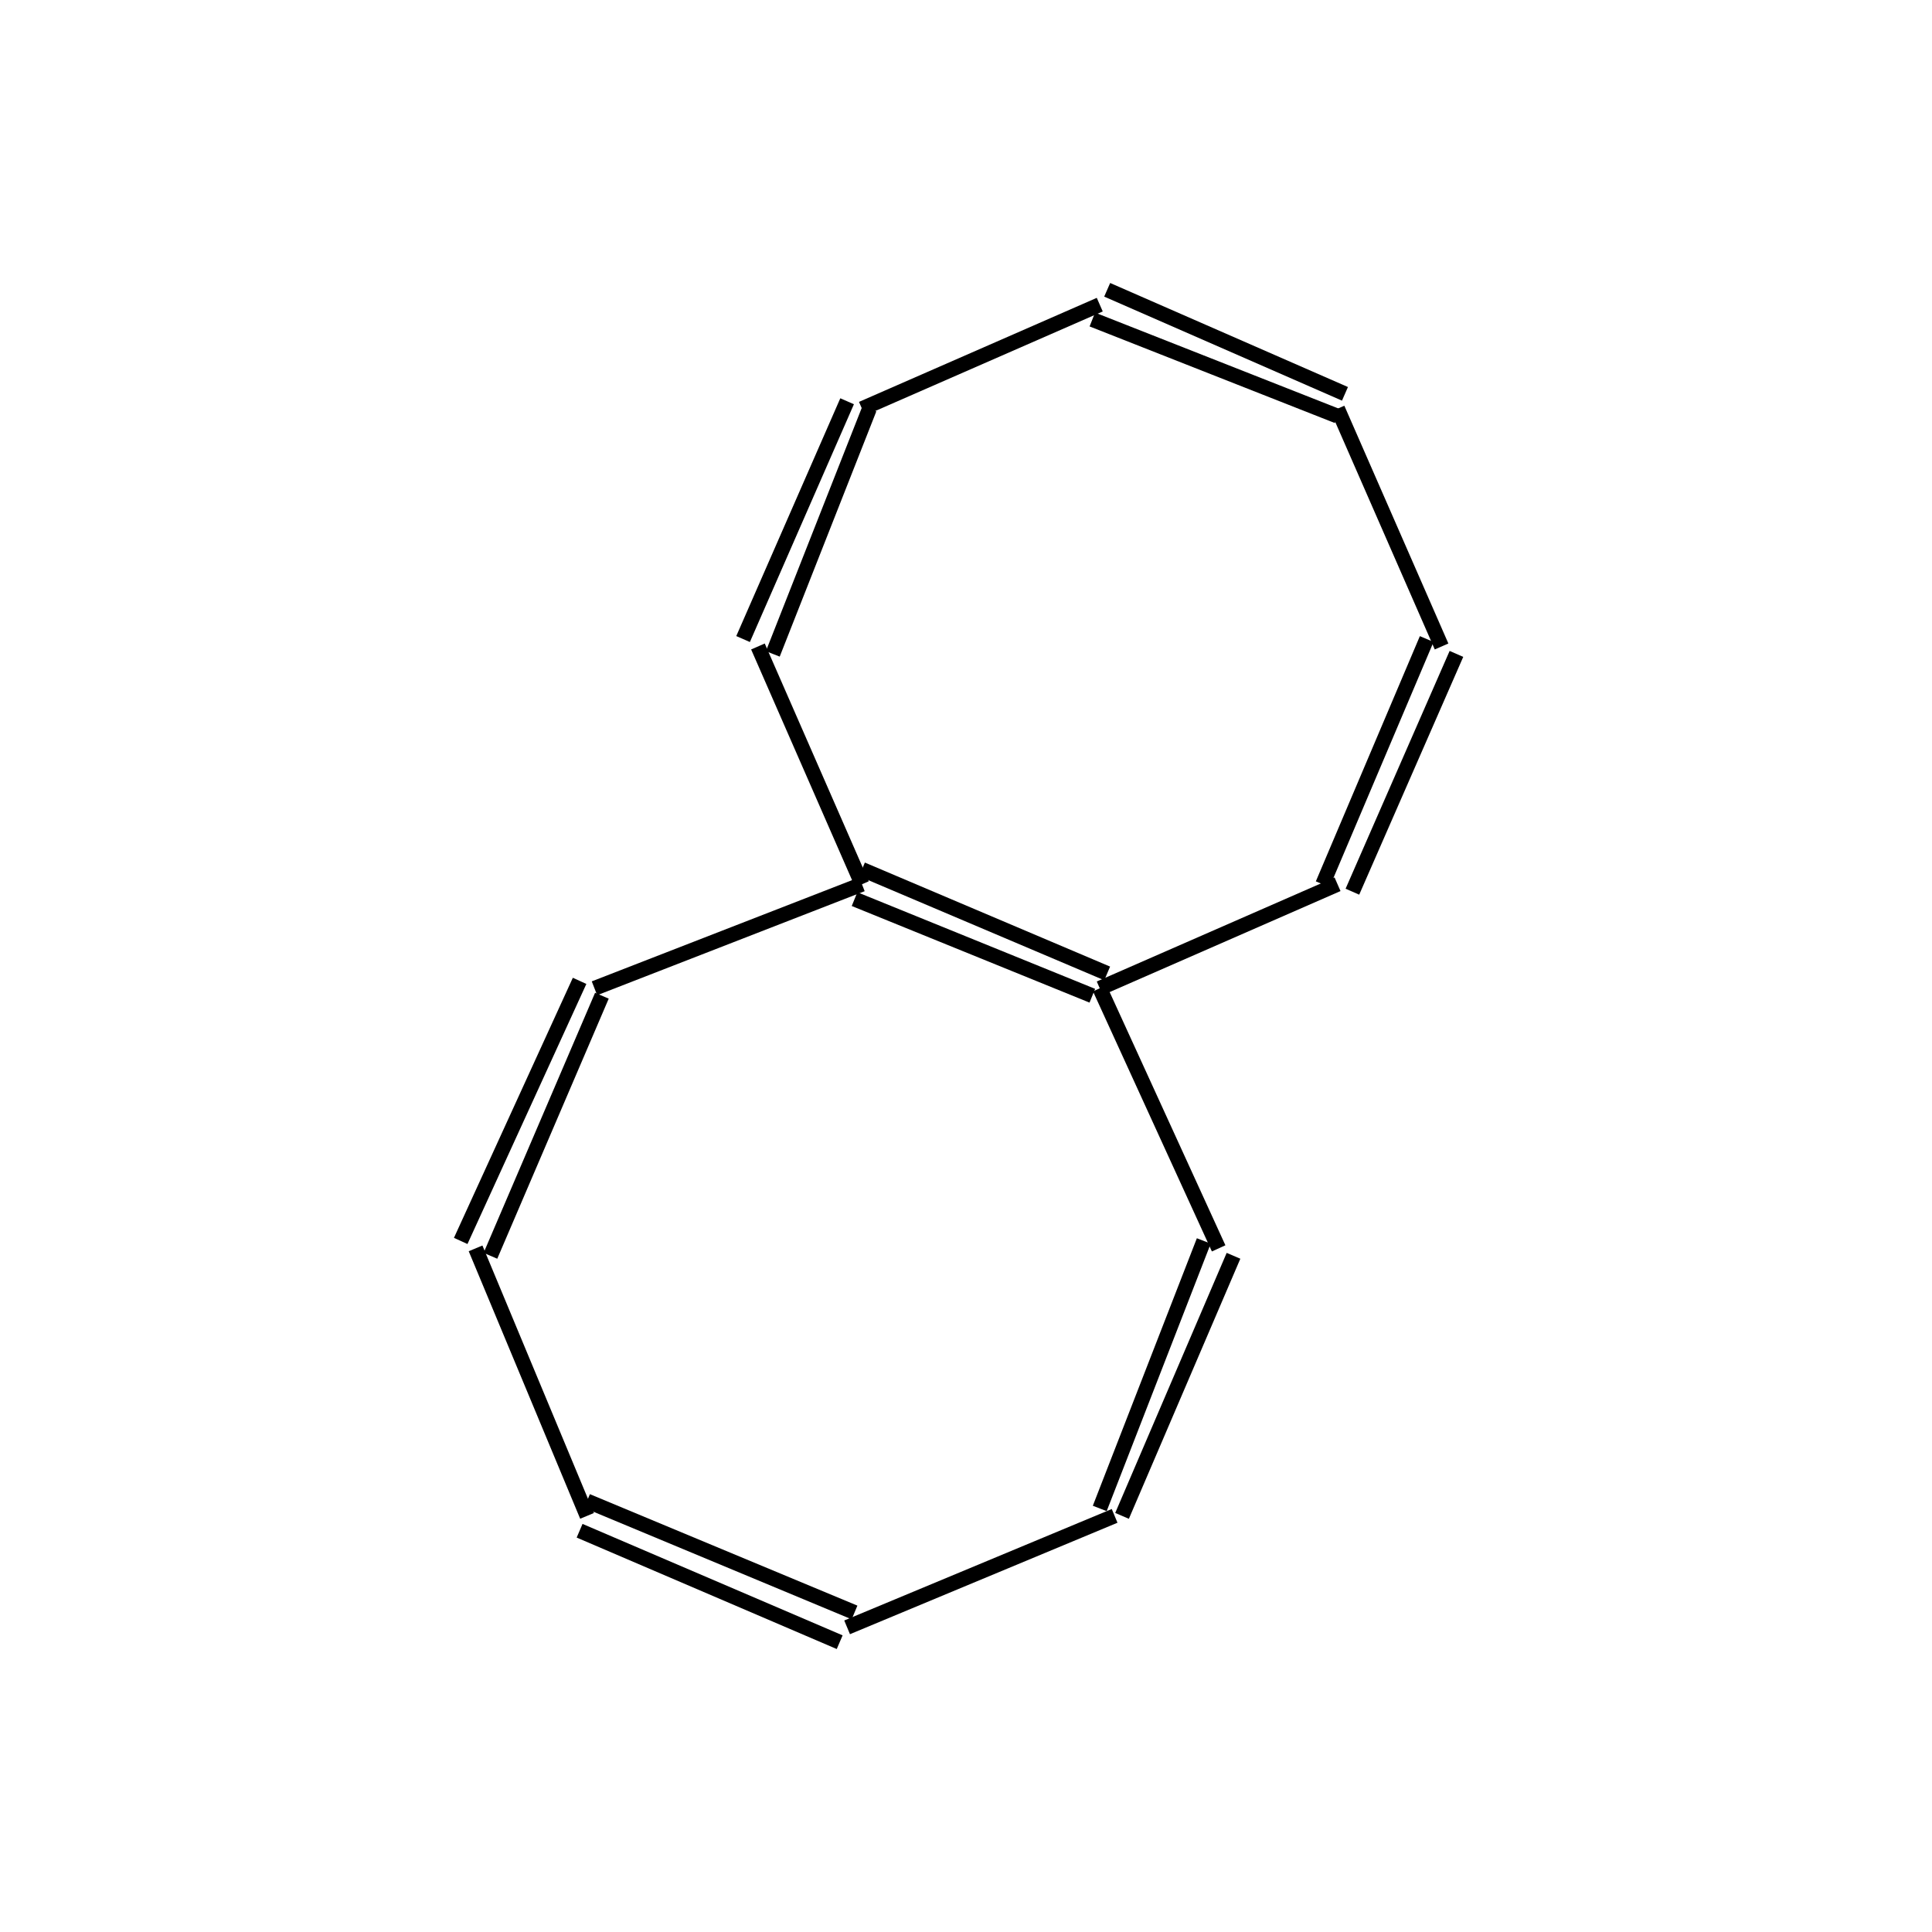 <?xml version="1.0" standalone="yes"?><!DOCTYPE svg PUBLIC "-//W3C//DTD SVG 1.1//EN" "http://www.w3.org/Graphics/SVG/1.1/DTD/svg11.dtd"><svg width="4cm" height="4cm" viewBox="0 0 214 260" xmlns="http://www.w3.org/2000/svg" version="1.2" baseProfile="tiny"><title>Image of octalene</title>
<line x1="126" y1="131" x2="93" y2="117" stroke-width="2" stroke="black"/>
<line x1="124" y1="134" x2="92" y2="121" stroke-width="2" stroke="black"/>
<line x1="125" y1="133" x2="141" y2="168" stroke-width="2" stroke="black"/>
<line x1="125" y1="133" x2="157" y2="119" stroke-width="2" stroke="black"/>
<line x1="93" y1="119" x2="57" y2="133" stroke-width="2" stroke="black"/>
<line x1="93" y1="119" x2="79" y2="87" stroke-width="2" stroke="black"/>
<line x1="139" y1="167" x2="125" y2="203" stroke-width="2" stroke="black"/>
<line x1="143" y1="169" x2="128" y2="204" stroke-width="2" stroke="black"/>
<line x1="55" y1="132" x2="39" y2="167" stroke-width="2" stroke="black"/>
<line x1="58" y1="134" x2="43" y2="169" stroke-width="2" stroke="black"/>
<line x1="81" y1="88" x2="94" y2="55" stroke-width="2" stroke="black"/>
<line x1="77" y1="86" x2="91" y2="54" stroke-width="2" stroke="black"/>
<line x1="159" y1="120" x2="173" y2="88" stroke-width="2" stroke="black"/>
<line x1="155" y1="119" x2="169" y2="86" stroke-width="2" stroke="black"/>
<line x1="93" y1="55" x2="125" y2="41" stroke-width="2" stroke="black"/>
<line x1="171" y1="87" x2="157" y2="55" stroke-width="2" stroke="black"/>
<line x1="41" y1="168" x2="56" y2="204" stroke-width="2" stroke="black"/>
<line x1="127" y1="204" x2="91" y2="219" stroke-width="2" stroke="black"/>
<line x1="92" y1="217" x2="56" y2="202" stroke-width="2" stroke="black"/>
<line x1="90" y1="221" x2="55" y2="206" stroke-width="2" stroke="black"/>
<line x1="158" y1="53" x2="126" y2="39" stroke-width="2" stroke="black"/>
<line x1="157" y1="56" x2="124" y2="43" stroke-width="2" stroke="black"/>
</svg>